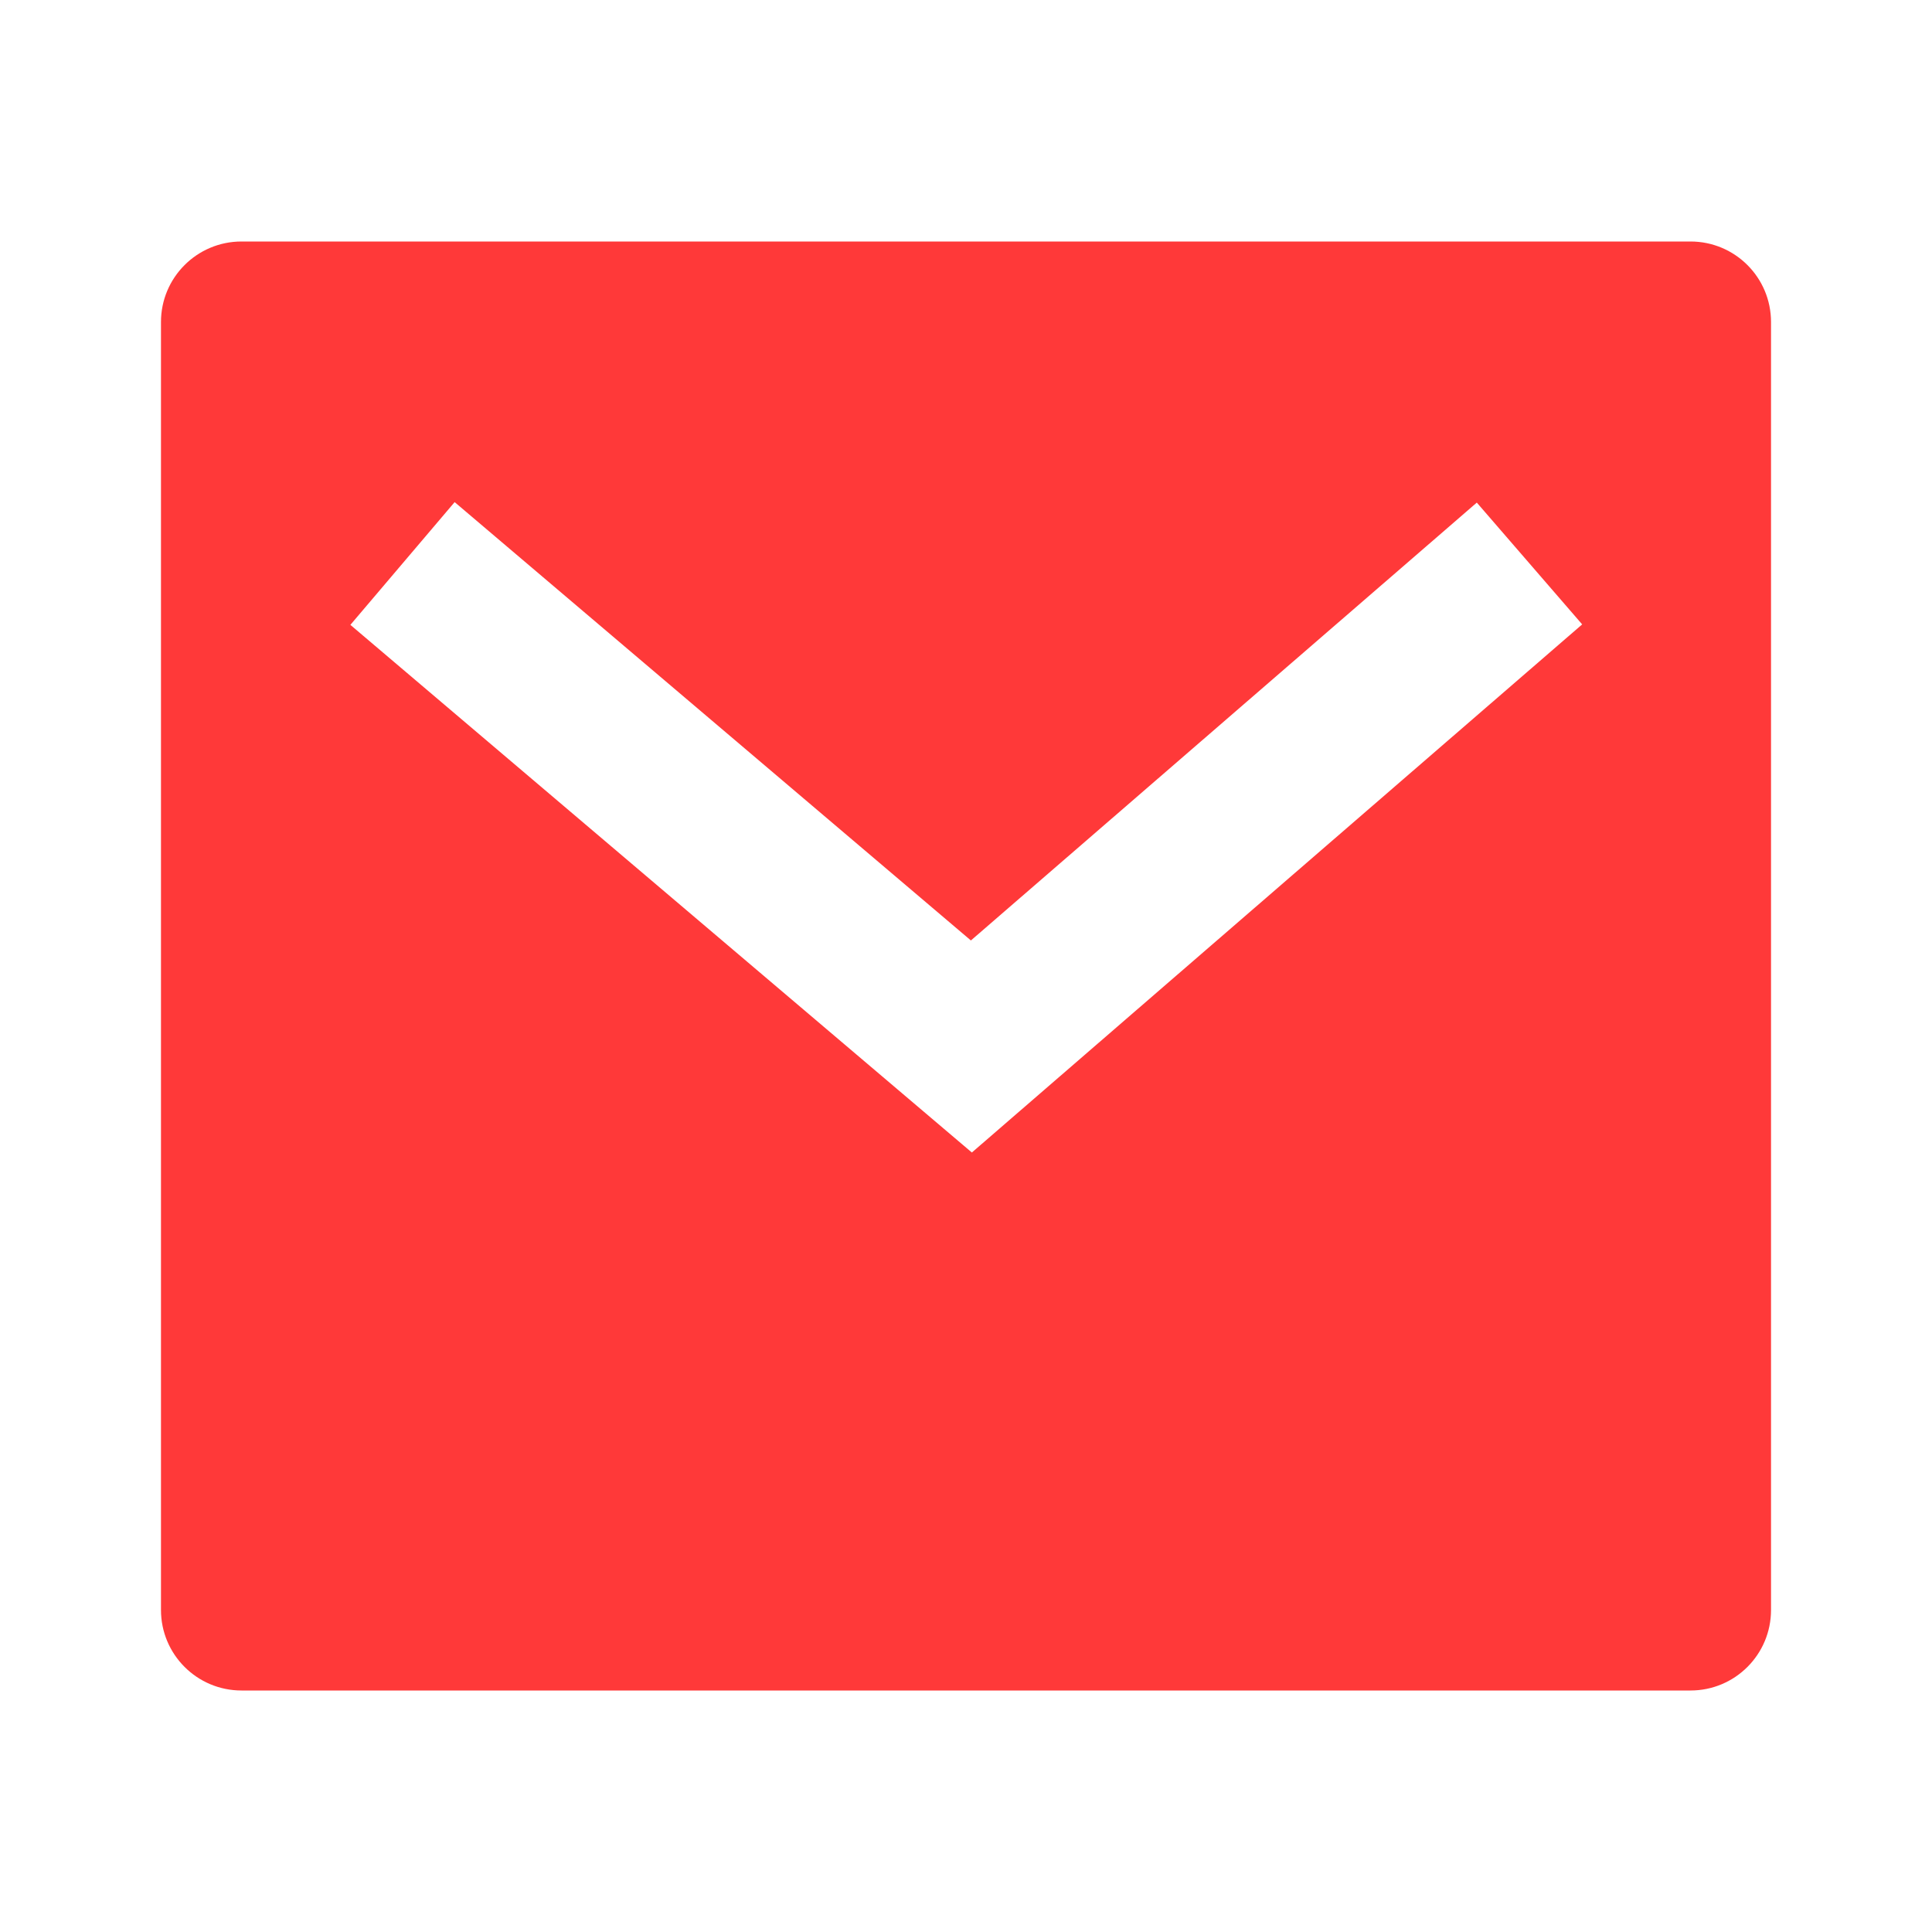 <svg width="28" height="28" viewBox="0 0 28 28" fill="none" xmlns="http://www.w3.org/2000/svg">
<path d="M3.5 3.5H24.5C25.145 3.5 25.667 4.022 25.667 4.667V23.333C25.667 23.978 25.145 24.5 24.5 24.5H3.5C2.856 24.5 2.333 23.978 2.333 23.333V4.667C2.333 4.022 2.856 3.5 3.5 3.5ZM14.071 13.63L6.589 7.277L5.078 9.056L14.085 16.703L22.93 9.049L21.403 7.284L14.071 13.63Z" fill="#FF3939"/>
</svg>
